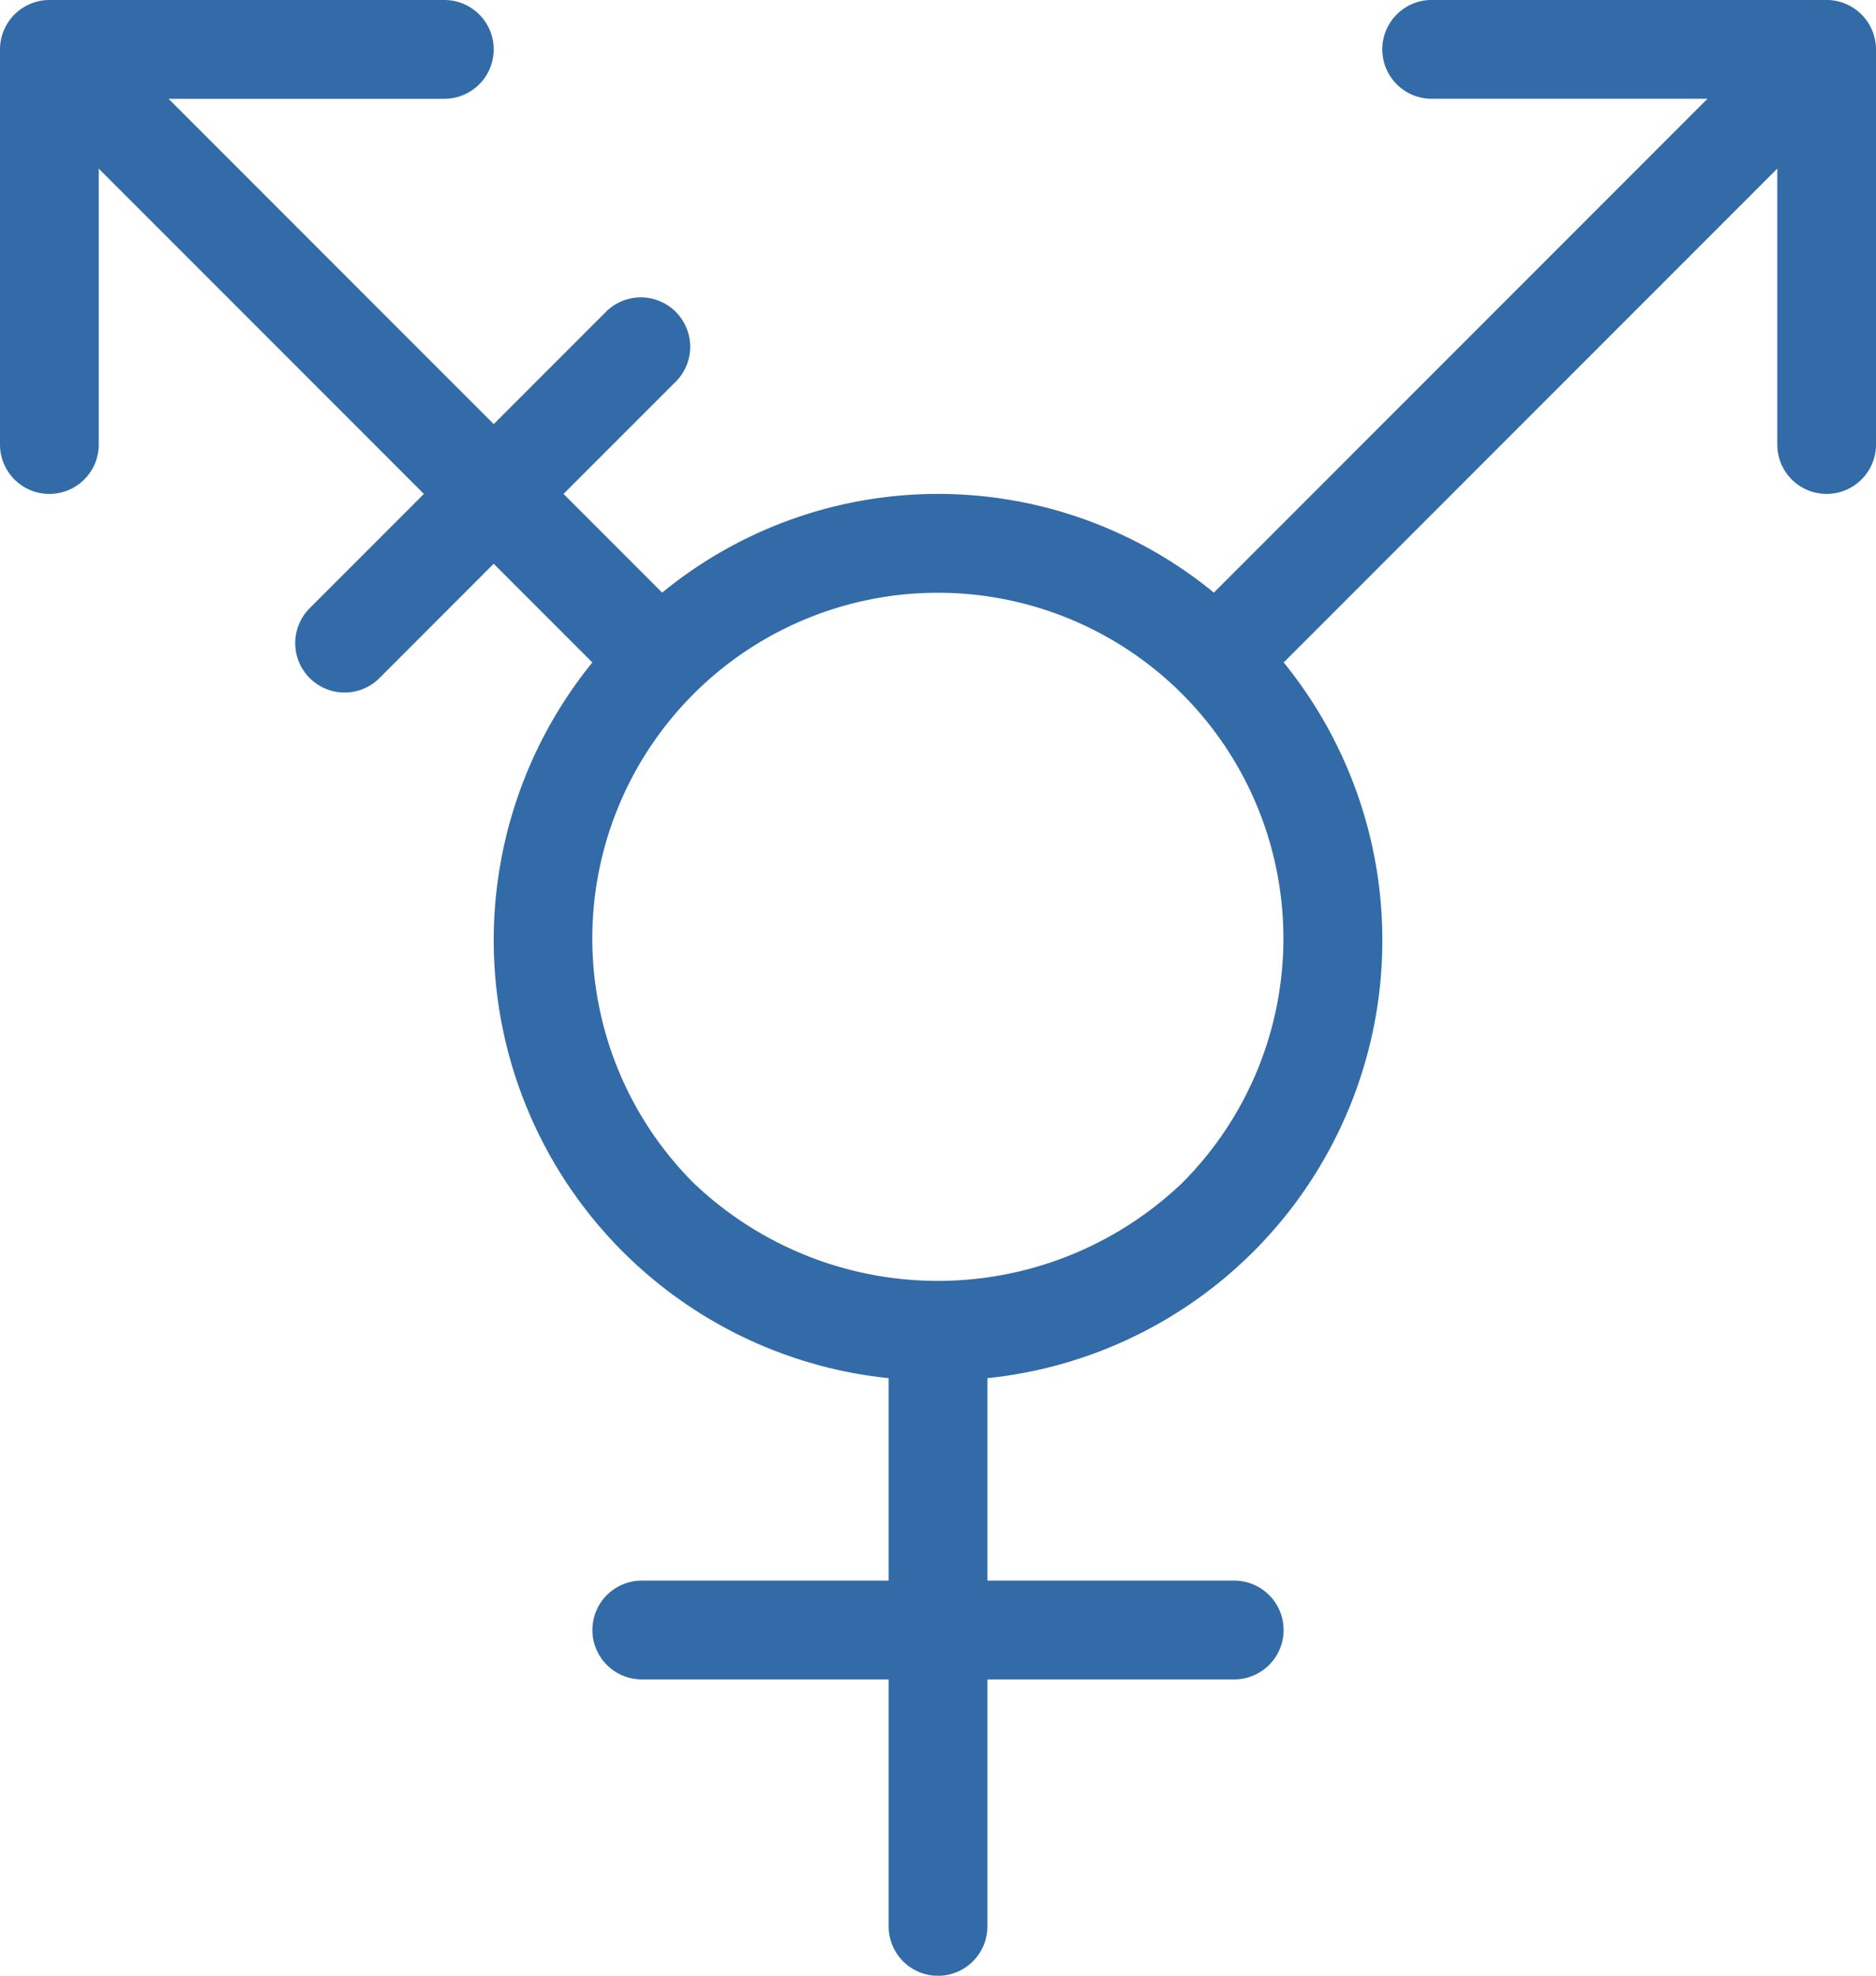 <?xml version="1.0" encoding="UTF-8"?>
<svg xmlns="http://www.w3.org/2000/svg" width="60.263" height="63.435" viewBox="0 0 60.263 63.435">
  <path id="noun-transgender-2188516" d="M175.345,62.524a1.585,1.585,0,0,0,1.586-1.586V48.251a1.591,1.591,0,0,0-1.586-1.586H162.658a1.586,1.586,0,1,0,0,3.172h8.859L155.661,65.694a13.972,13.972,0,0,0-17.722,0l-3.169-3.169,3.637-3.636a1.586,1.586,0,0,0-2.242-2.242l-3.637,3.636L122.082,49.838h8.859a1.586,1.586,0,0,0,0-3.172H118.254a1.59,1.59,0,0,0-1.586,1.586V60.939a1.586,1.586,0,0,0,3.172,0V52.08l10.445,10.445-3.636,3.637a1.586,1.586,0,1,0,2.242,2.242l3.636-3.637,3.169,3.169a14.137,14.137,0,0,0,9.518,22.98v6.5h-7.93a1.586,1.586,0,0,0,0,3.172h7.93v7.93a1.586,1.586,0,0,0,3.172,0v-7.93h7.929a1.586,1.586,0,1,0,0-3.172h-7.929v-6.5a14.135,14.135,0,0,0,9.518-22.98L173.76,52.08v8.859a1.585,1.585,0,0,0,1.586,1.586Zm-20.7,22.122a11.365,11.365,0,0,1-15.7,0,11.1,11.1,0,1,1,15.7,0Z" transform="translate(-116.668 -46.666)" fill="#326ba7"></path>
</svg>
